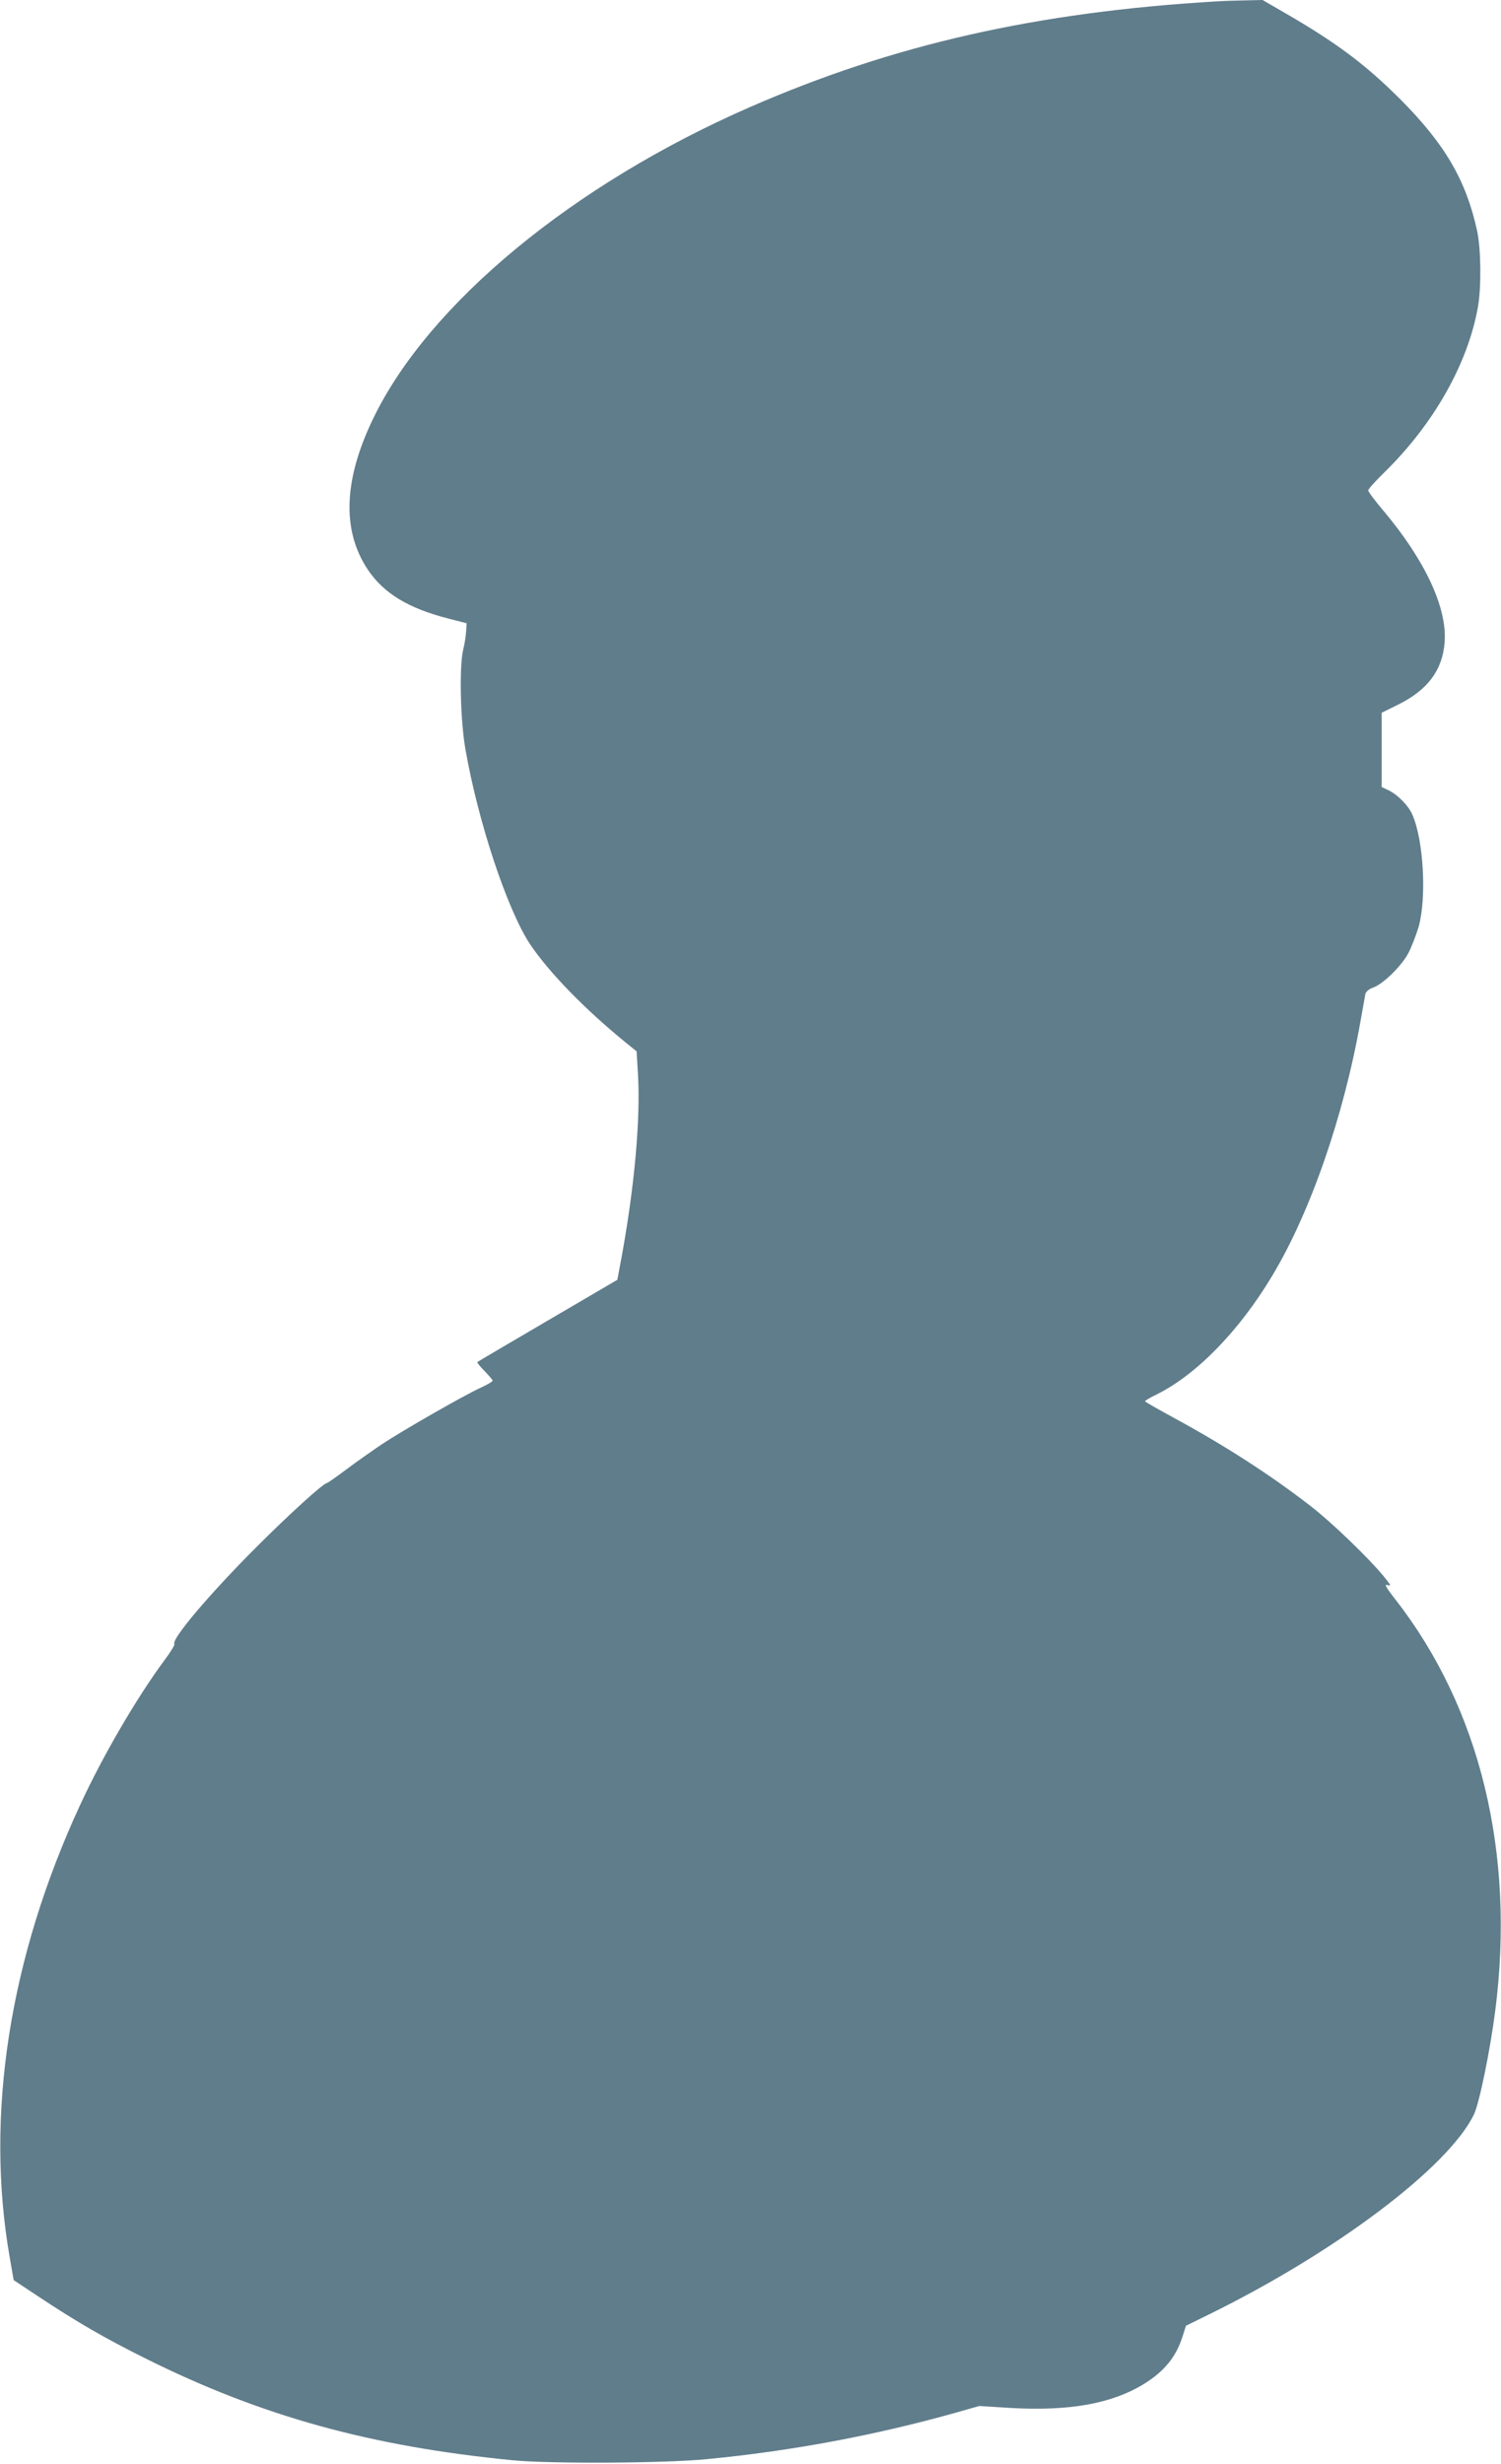<?xml version="1.0" standalone="no"?>
<!DOCTYPE svg PUBLIC "-//W3C//DTD SVG 20010904//EN"
 "http://www.w3.org/TR/2001/REC-SVG-20010904/DTD/svg10.dtd">
<svg version="1.0" xmlns="http://www.w3.org/2000/svg"
 width="780pt" height="1280pt" viewBox="0 0 780 1280"
 preserveAspectRatio="xMidYMid meet">
<g transform="translate(0,1280) scale(0.1,-0.1)"
fill="#607d8b" stroke="none">
<path d="M6325 12793 c-936 -55 -1683 -224 -2427 -549 -921 -402 -1671 -1022
-1959 -1619 -154 -319 -163 -581 -28 -784 83 -124 211 -202 424 -256 l90 -23
-3 -44 c-1 -23 -8 -65 -15 -93 -21 -86 -15 -369 12 -520 66 -377 217 -831 335
-1010 99 -147 285 -339 502 -515 l52 -42 7 -116 c14 -237 -18 -590 -86 -959
l-21 -112 -362 -212 c-198 -116 -363 -213 -365 -215 -3 -3 14 -24 37 -47 23
-24 42 -46 42 -50 0 -5 -30 -22 -67 -39 -94 -44 -399 -219 -508 -291 -49 -33
-133 -92 -185 -131 -52 -39 -98 -71 -101 -71 -18 0 -194 -160 -369 -335 -238
-238 -440 -476 -424 -501 3 -5 -19 -41 -49 -81 -149 -202 -321 -497 -440 -754
-369 -797 -496 -1615 -366 -2355 l20 -115 122 -81 c208 -138 350 -220 567
-328 599 -298 1166 -455 1905 -527 197 -19 787 -16 1010 6 437 42 870 123
1287 240 l127 36 160 -10 c308 -18 530 22 698 126 104 65 165 140 198 245 l18
56 120 59 c658 323 1244 765 1376 1038 28 57 84 330 111 539 105 817 -78 1572
-518 2136 -52 67 -60 82 -41 76 20 -7 17 0 -21 46 -78 95 -272 282 -380 365
-208 161 -440 311 -712 459 -81 44 -148 82 -148 85 0 3 26 19 58 34 207 102
429 328 602 616 199 330 373 832 460 1325 12 66 23 129 25 140 3 13 18 26 40
34 52 18 147 111 183 178 17 32 41 95 54 138 42 150 26 448 -32 581 -20 48
-77 106 -126 129 l-34 16 0 193 0 193 85 42 c154 76 231 179 242 324 14 178
-101 425 -315 680 -45 53 -82 102 -82 109 0 7 37 48 83 93 258 252 437 569
488 865 17 102 15 297 -5 390 -57 262 -166 449 -396 681 -185 185 -336 298
-612 457 l-107 62 -93 -2 c-51 -1 -115 -3 -143 -5z"/>
</g>
</svg>
